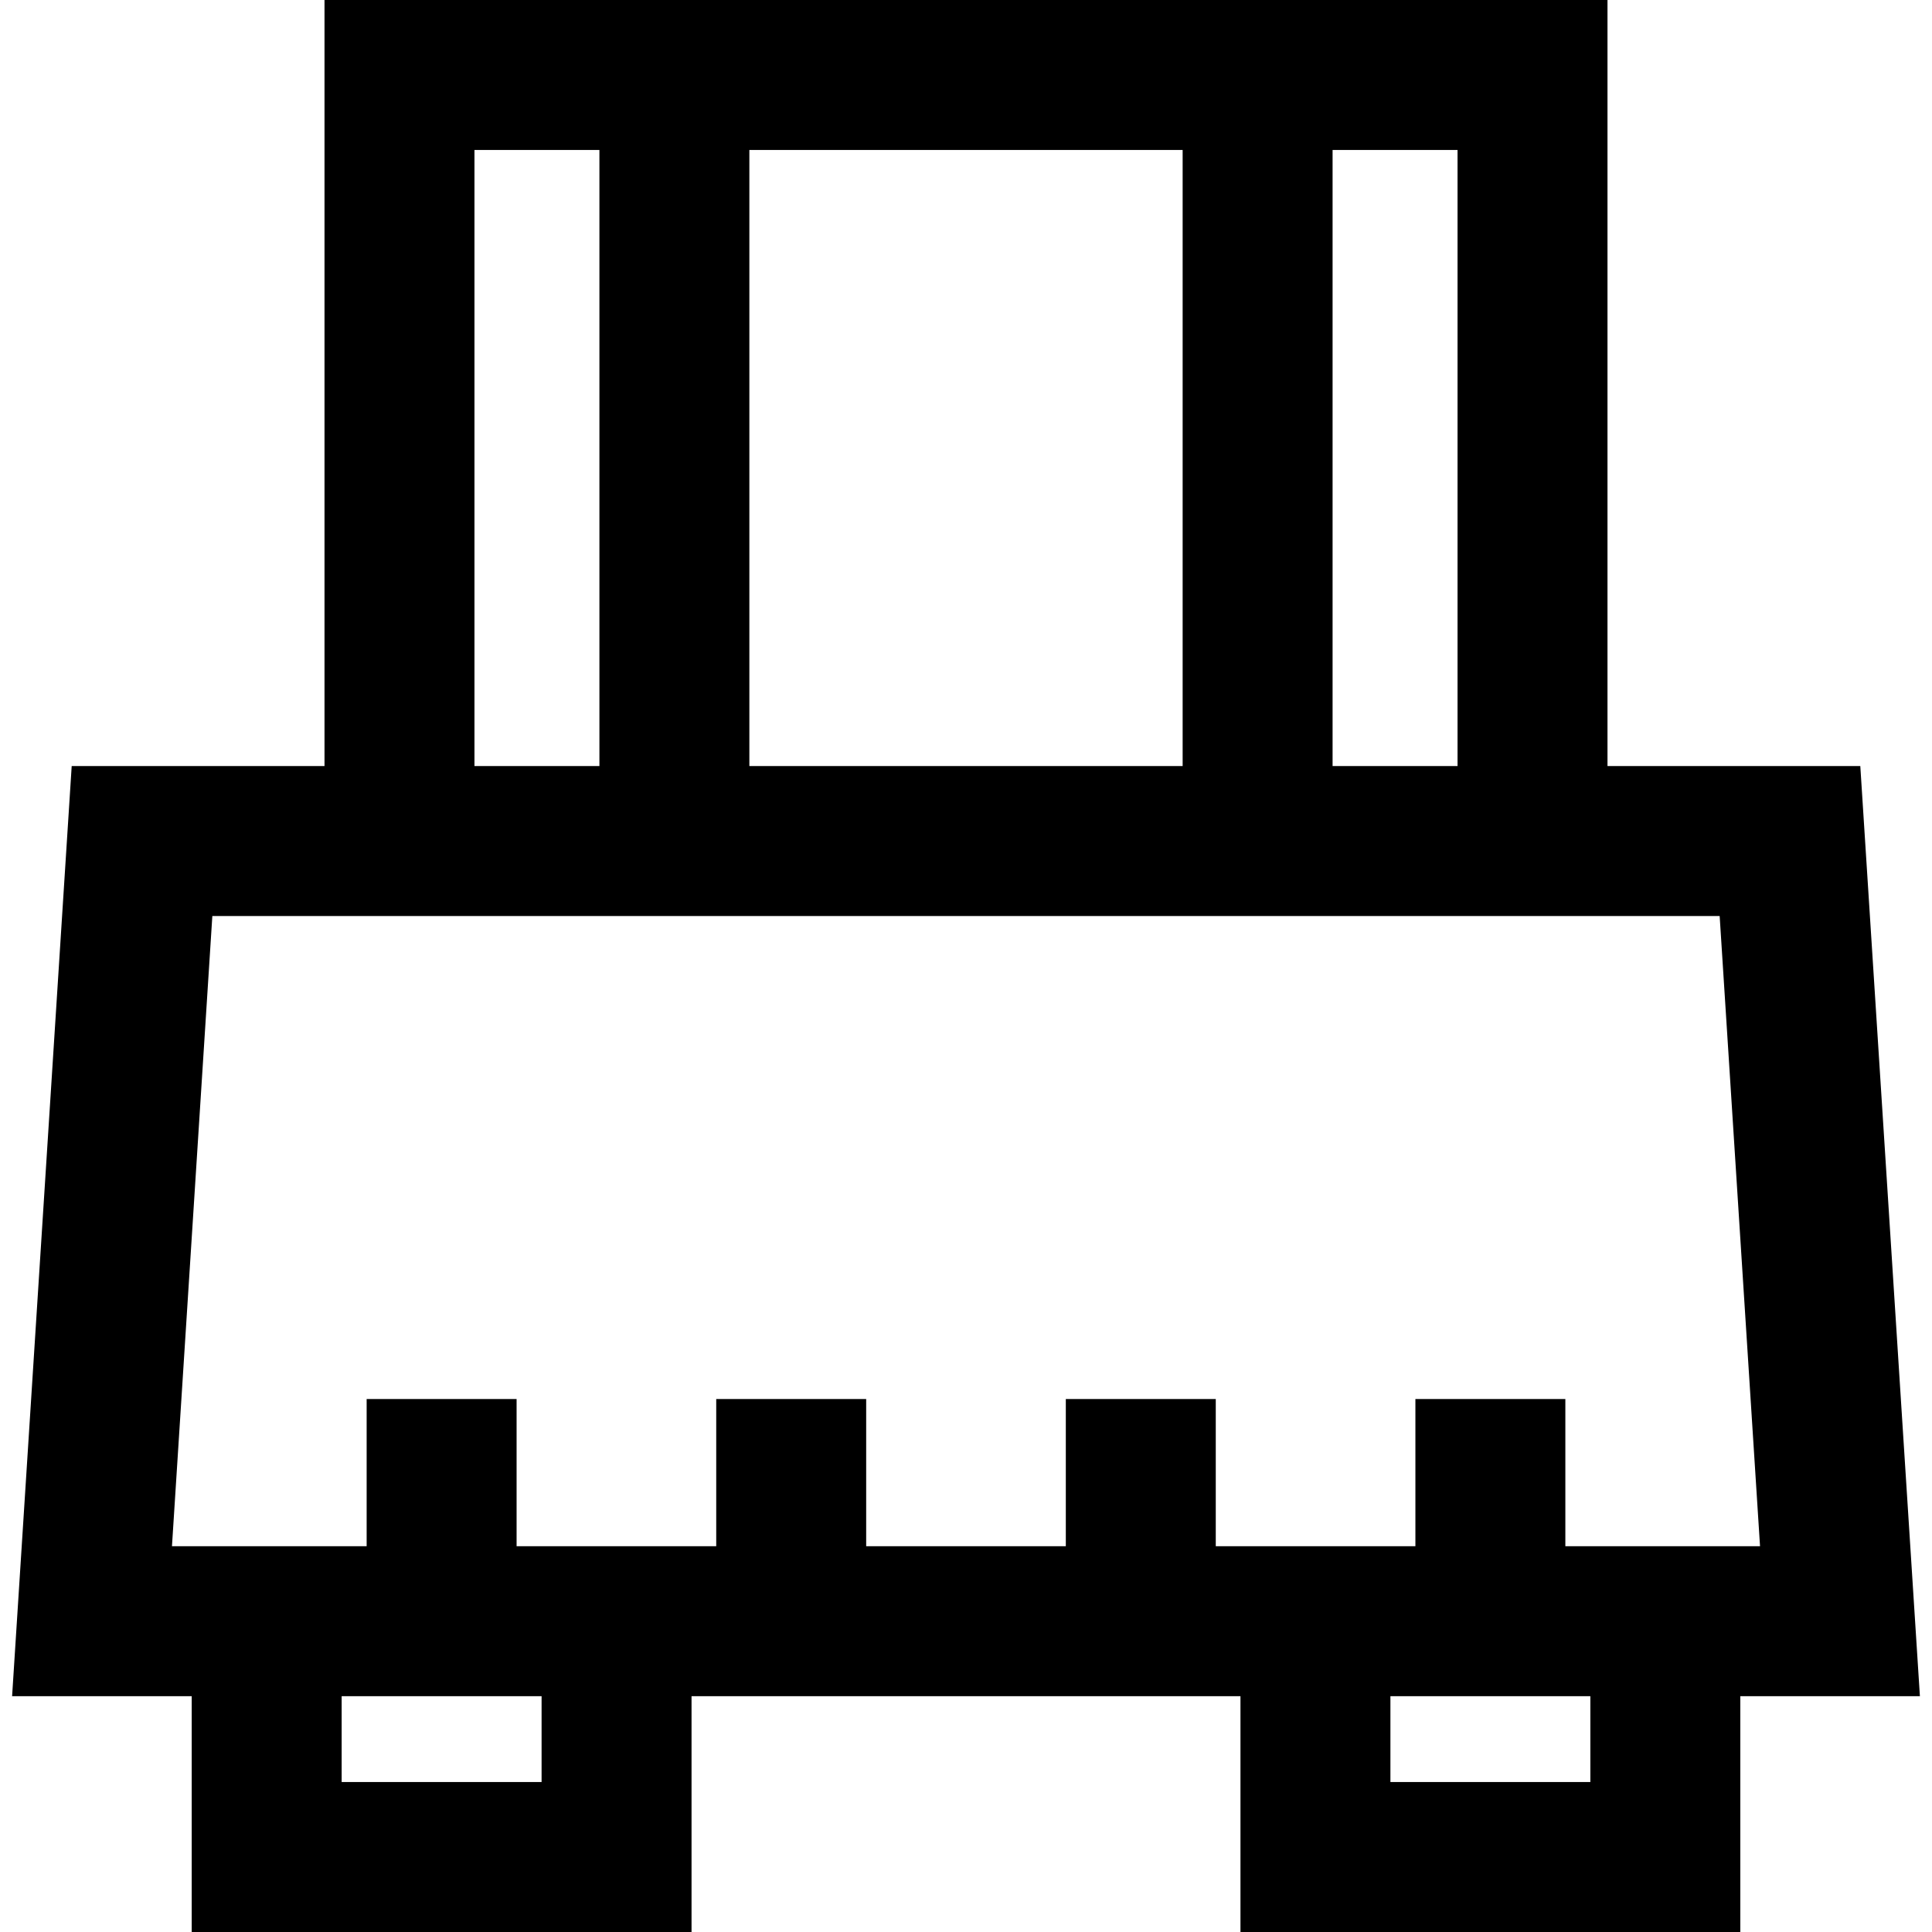 <?xml version="1.0" encoding="iso-8859-1"?>
<!-- Uploaded to: SVG Repo, www.svgrepo.com, Generator: SVG Repo Mixer Tools -->
<svg fill="#000000" height="800px" width="800px" version="1.1" id="Layer_1" xmlns="http://www.w3.org/2000/svg" xmlns:xlink="http://www.w3.org/1999/xlink" 
	 viewBox="0 0 386.529 386.529" xml:space="preserve">
<path d="M384.108,339.347l-11.923-186.082h-50.579V0H64.923v153.265H14.344L2.421,339.347h35.933v47.182h100v-47.182h109.822v47.182
	h100v-47.182H384.108z M291.606,153.265h-25V30h25V153.265z M149.923,153.265V30h86.684v123.265H149.923z M94.923,30h25v123.265h-25
	V30z M42.482,183.265h301.564l8.077,126.082h-38.948v-29.45h-30v29.45h-39.94v-29.45h-30v29.45h-39.941v-29.45h-30v29.45h-39.94
	v-29.45h-30v29.45H34.405L42.482,183.265z M108.353,356.529h-40v-17.182h40V356.529z M318.176,356.529h-40v-17.182h40V356.529z"/>
</svg>